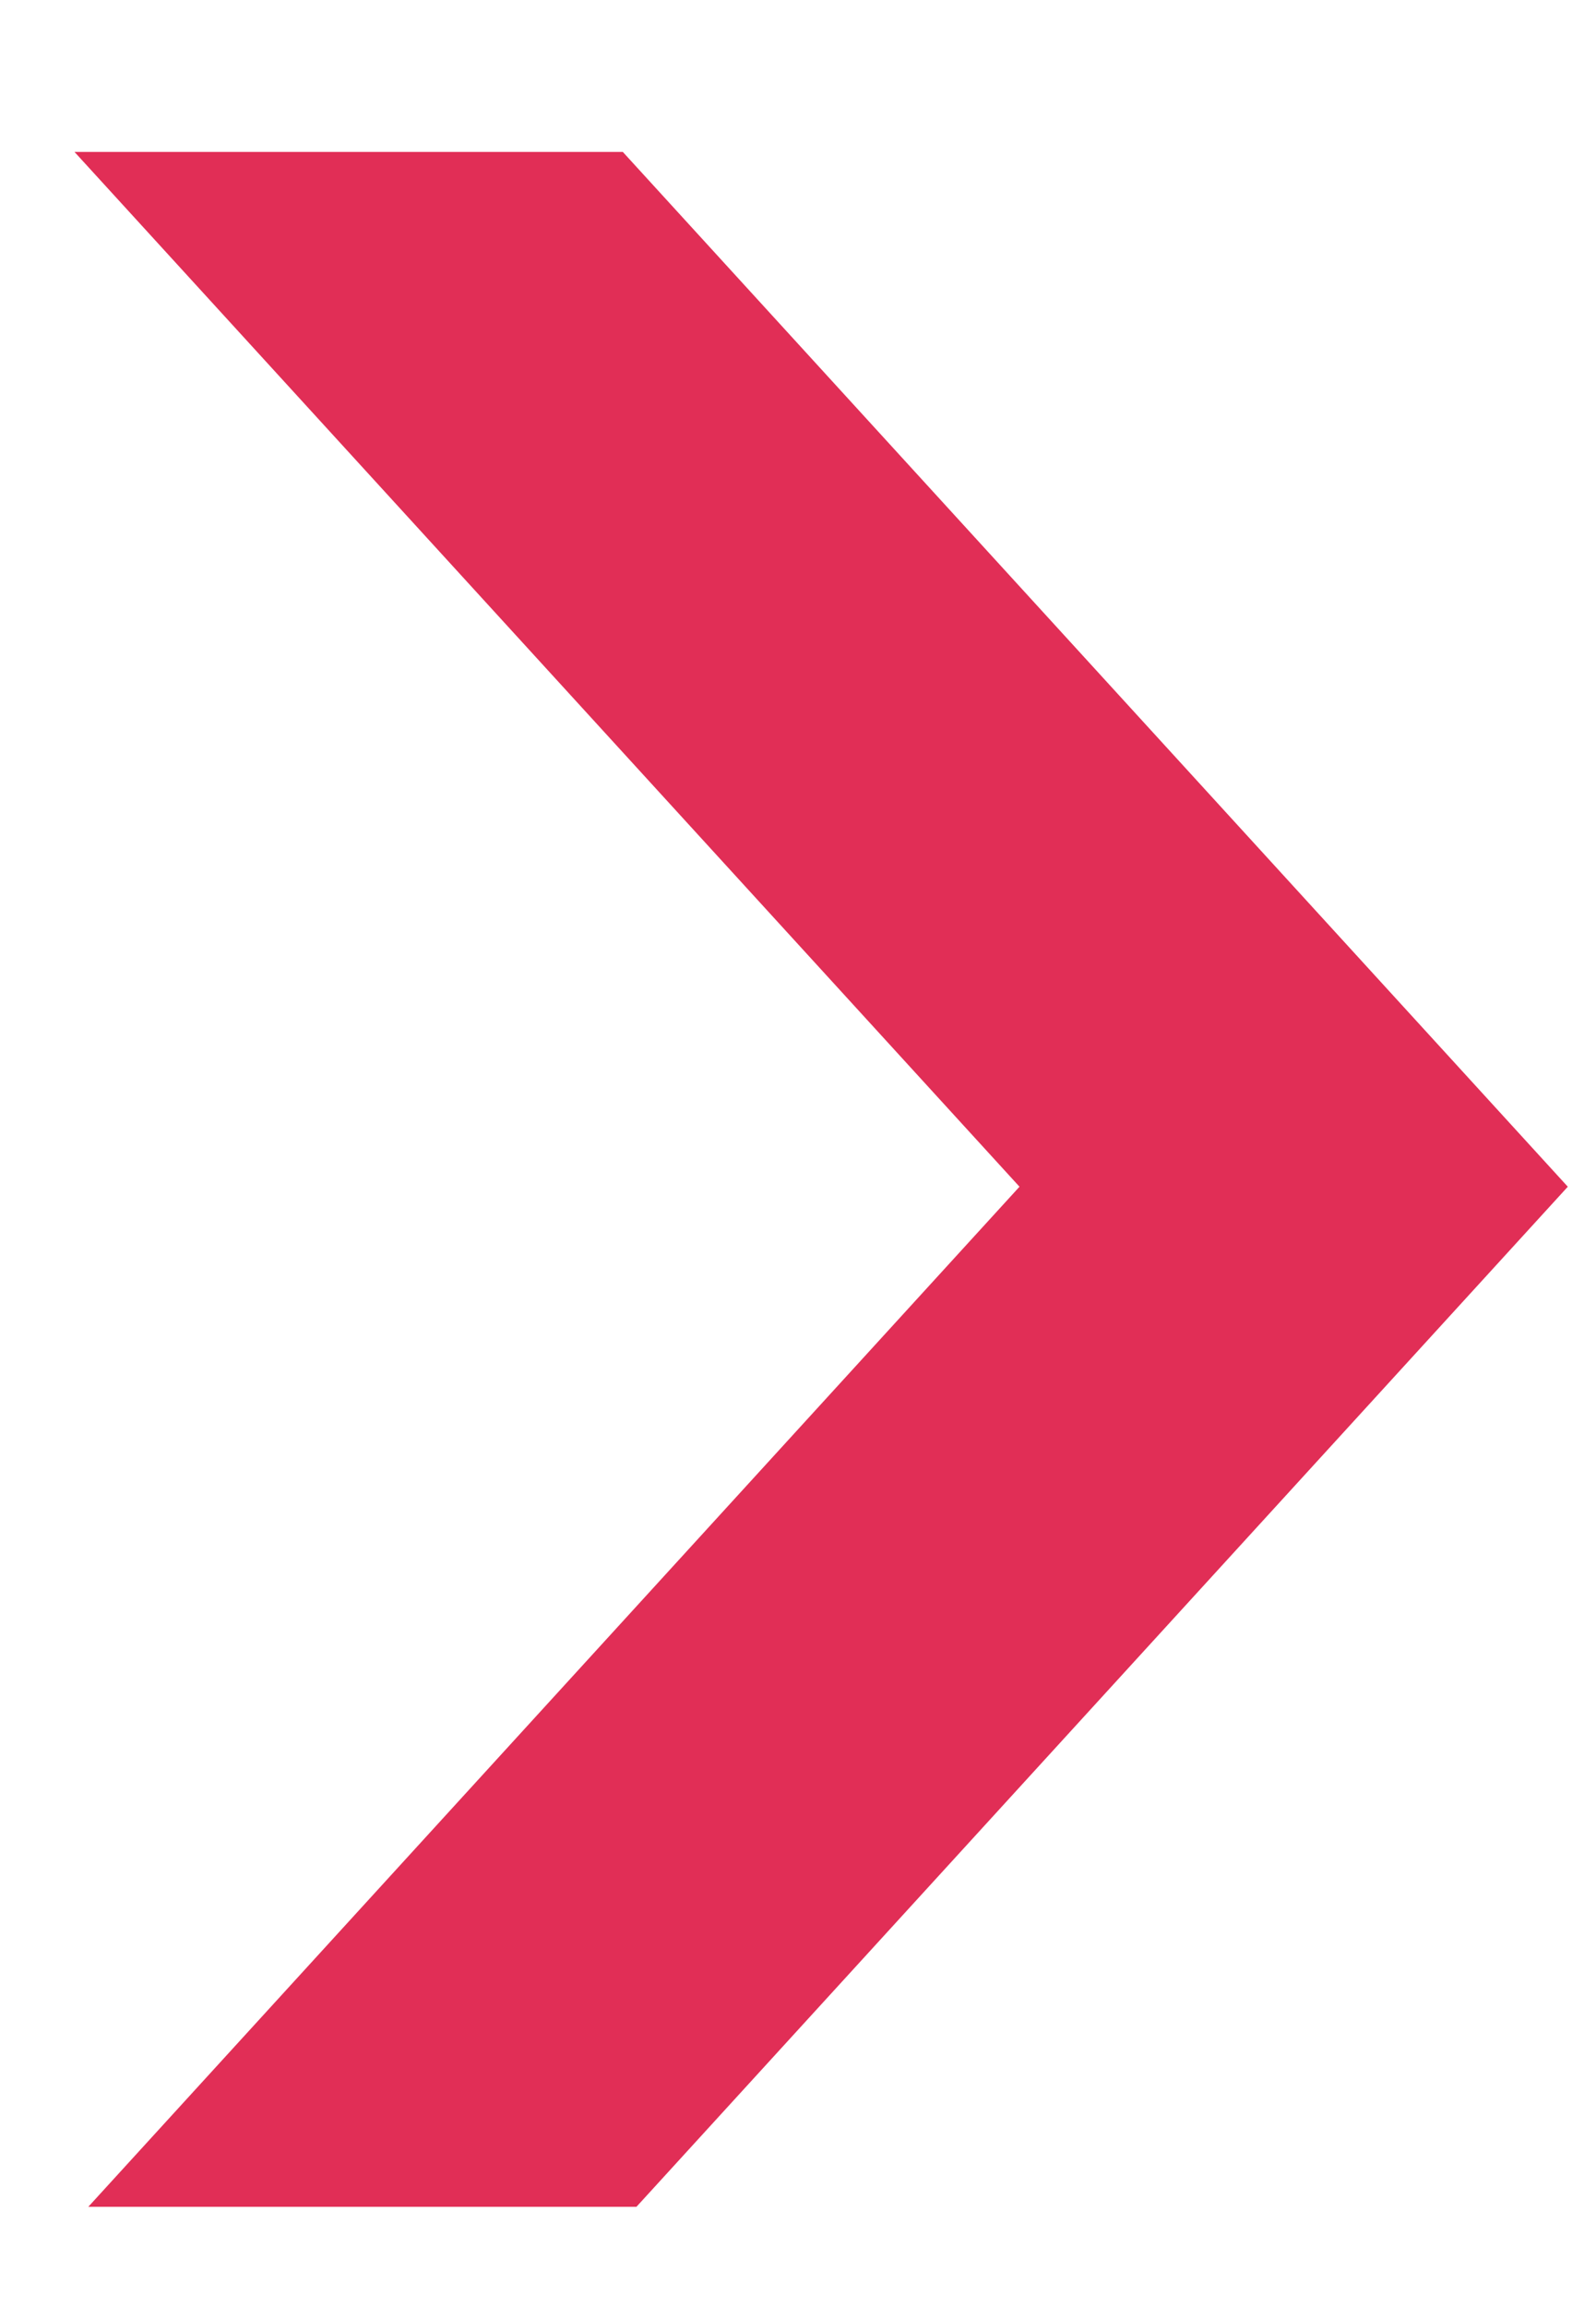 <svg width="9" height="13" viewBox="0 0 9 13" fill="none" xmlns="http://www.w3.org/2000/svg">
<path d="M3.512 0.856H0.42L5.749 6.687L0.498 12.435H3.589L8.841 6.687L3.512 0.856Z" fill="#E12E56"/>
</svg>
